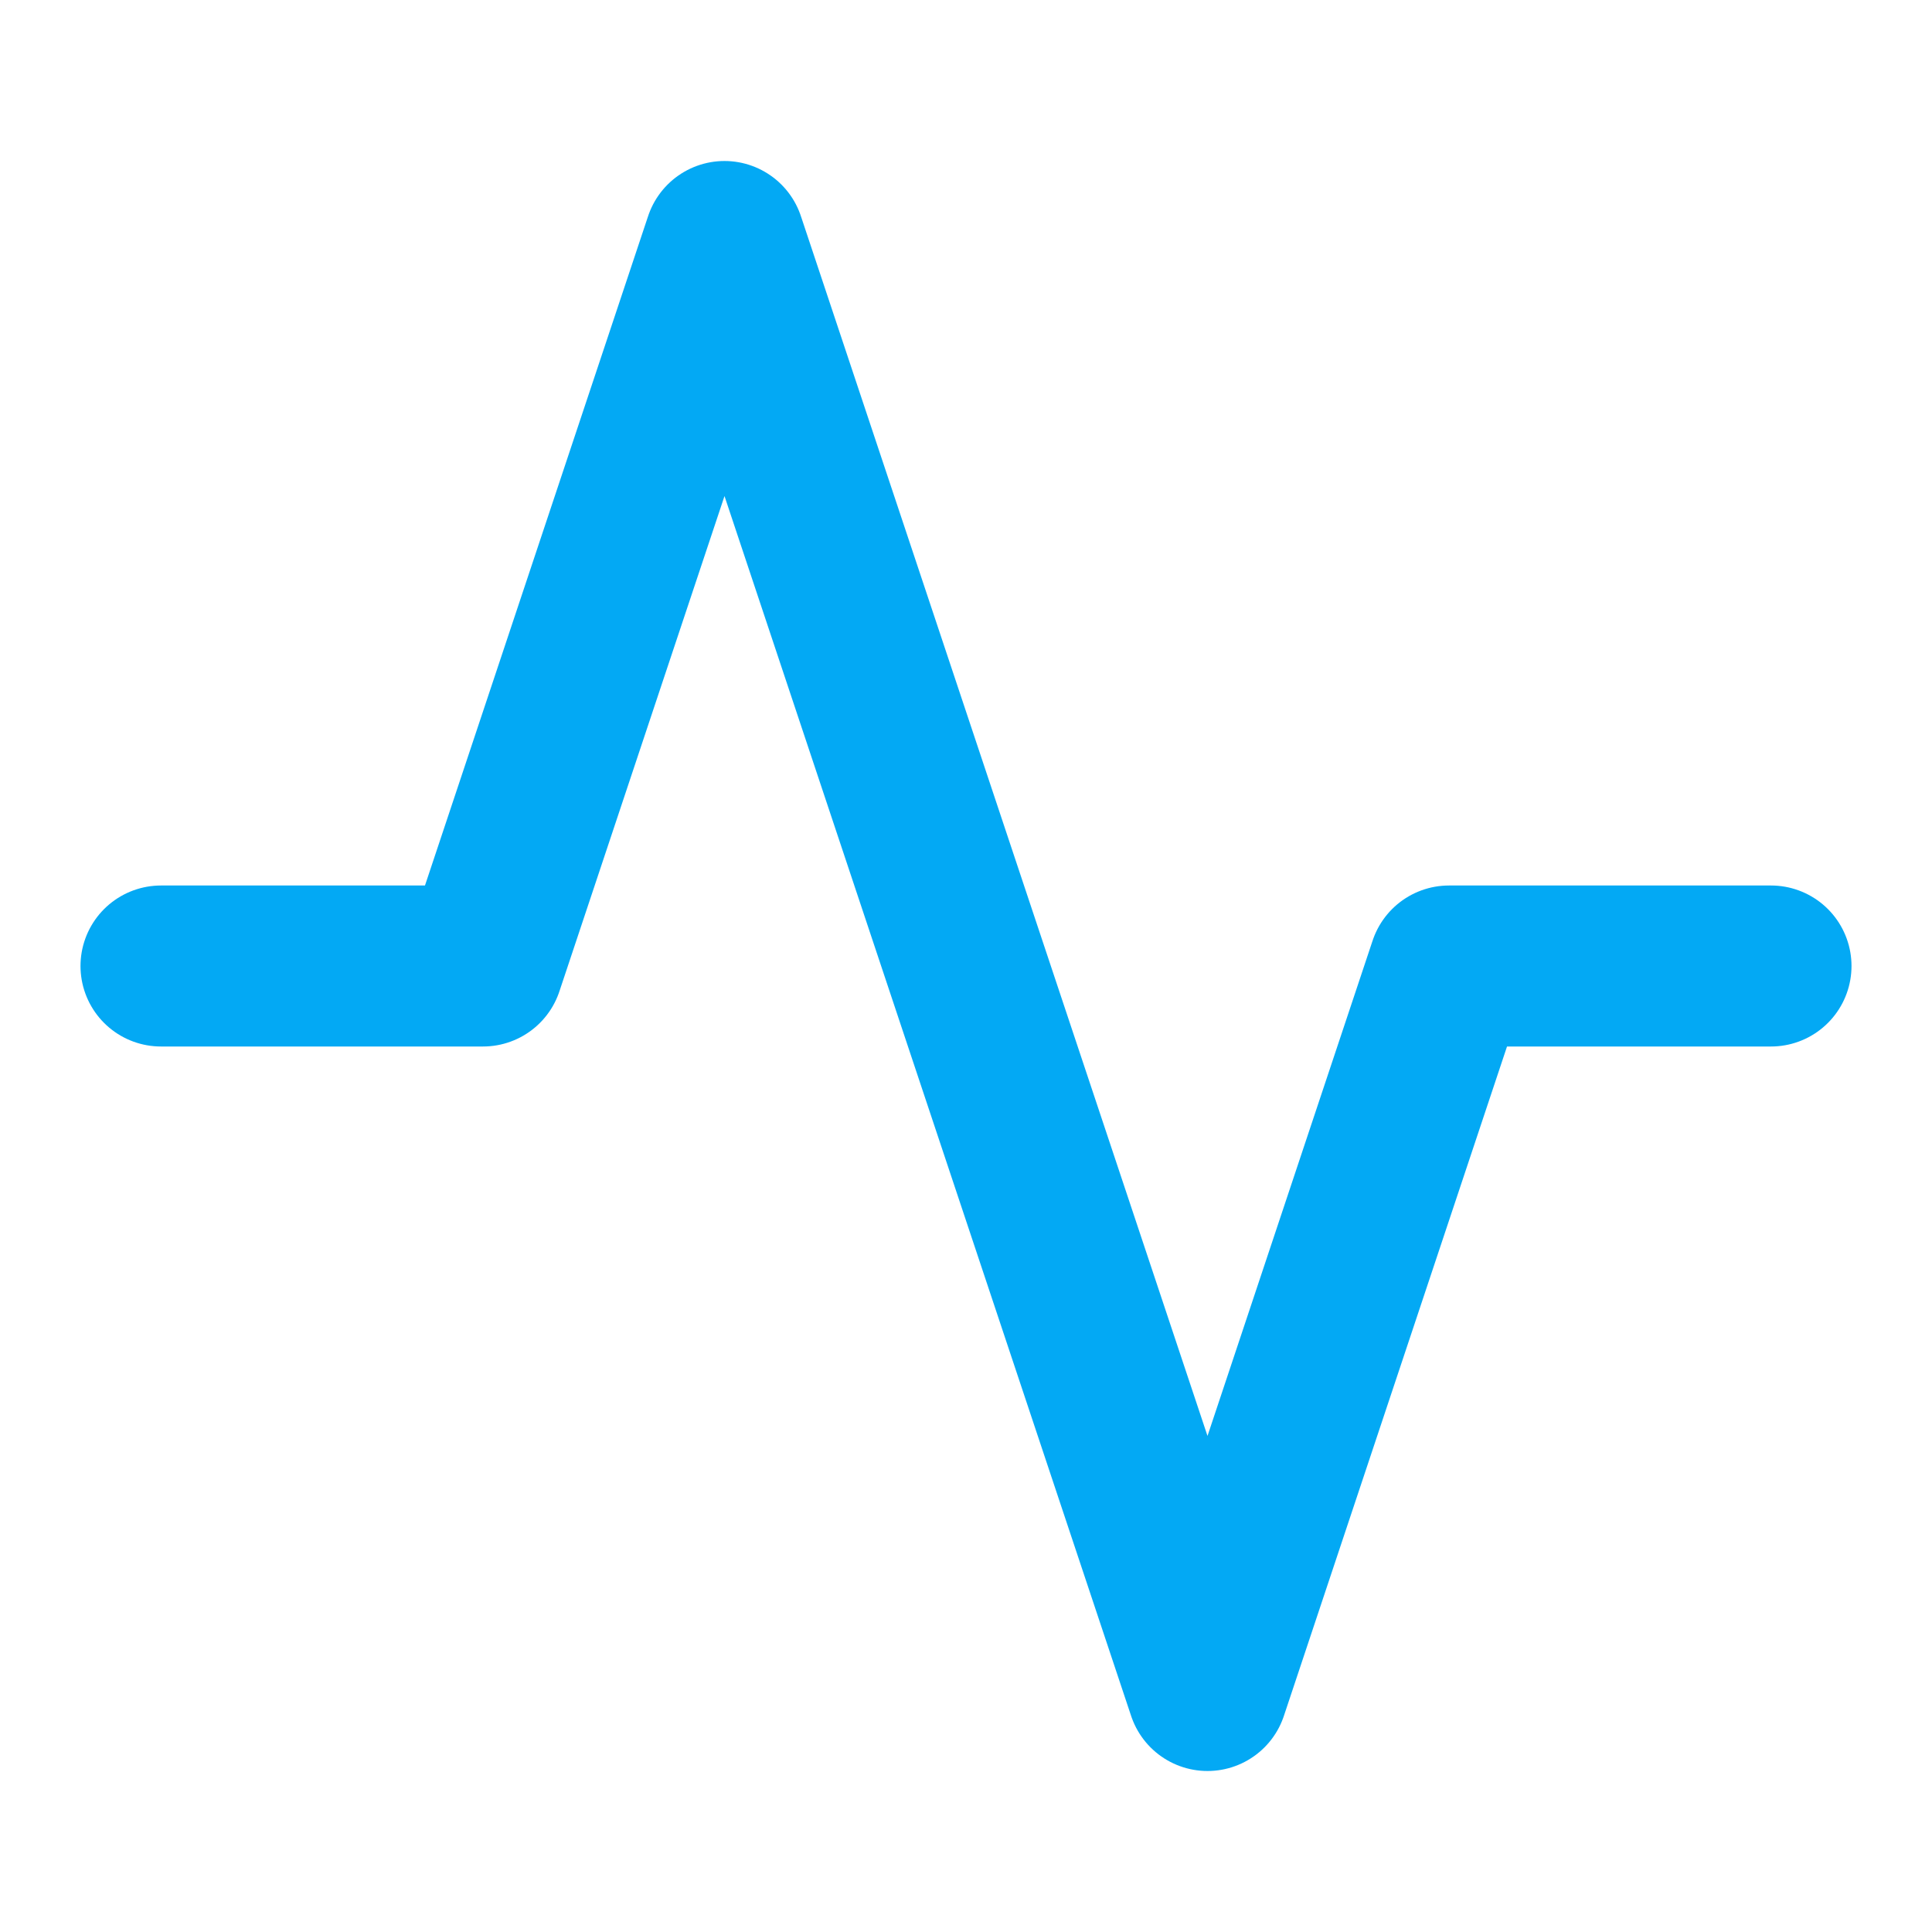 <svg width="24" height="24" viewBox="0 0 24 24" fill="none" xmlns="http://www.w3.org/2000/svg">
<path d="M22 12H18L15 21L9 3L6 12H2" stroke="#03A9F4" stroke-width="2" stroke-linecap="round" stroke-linejoin="round"/>
</svg>
